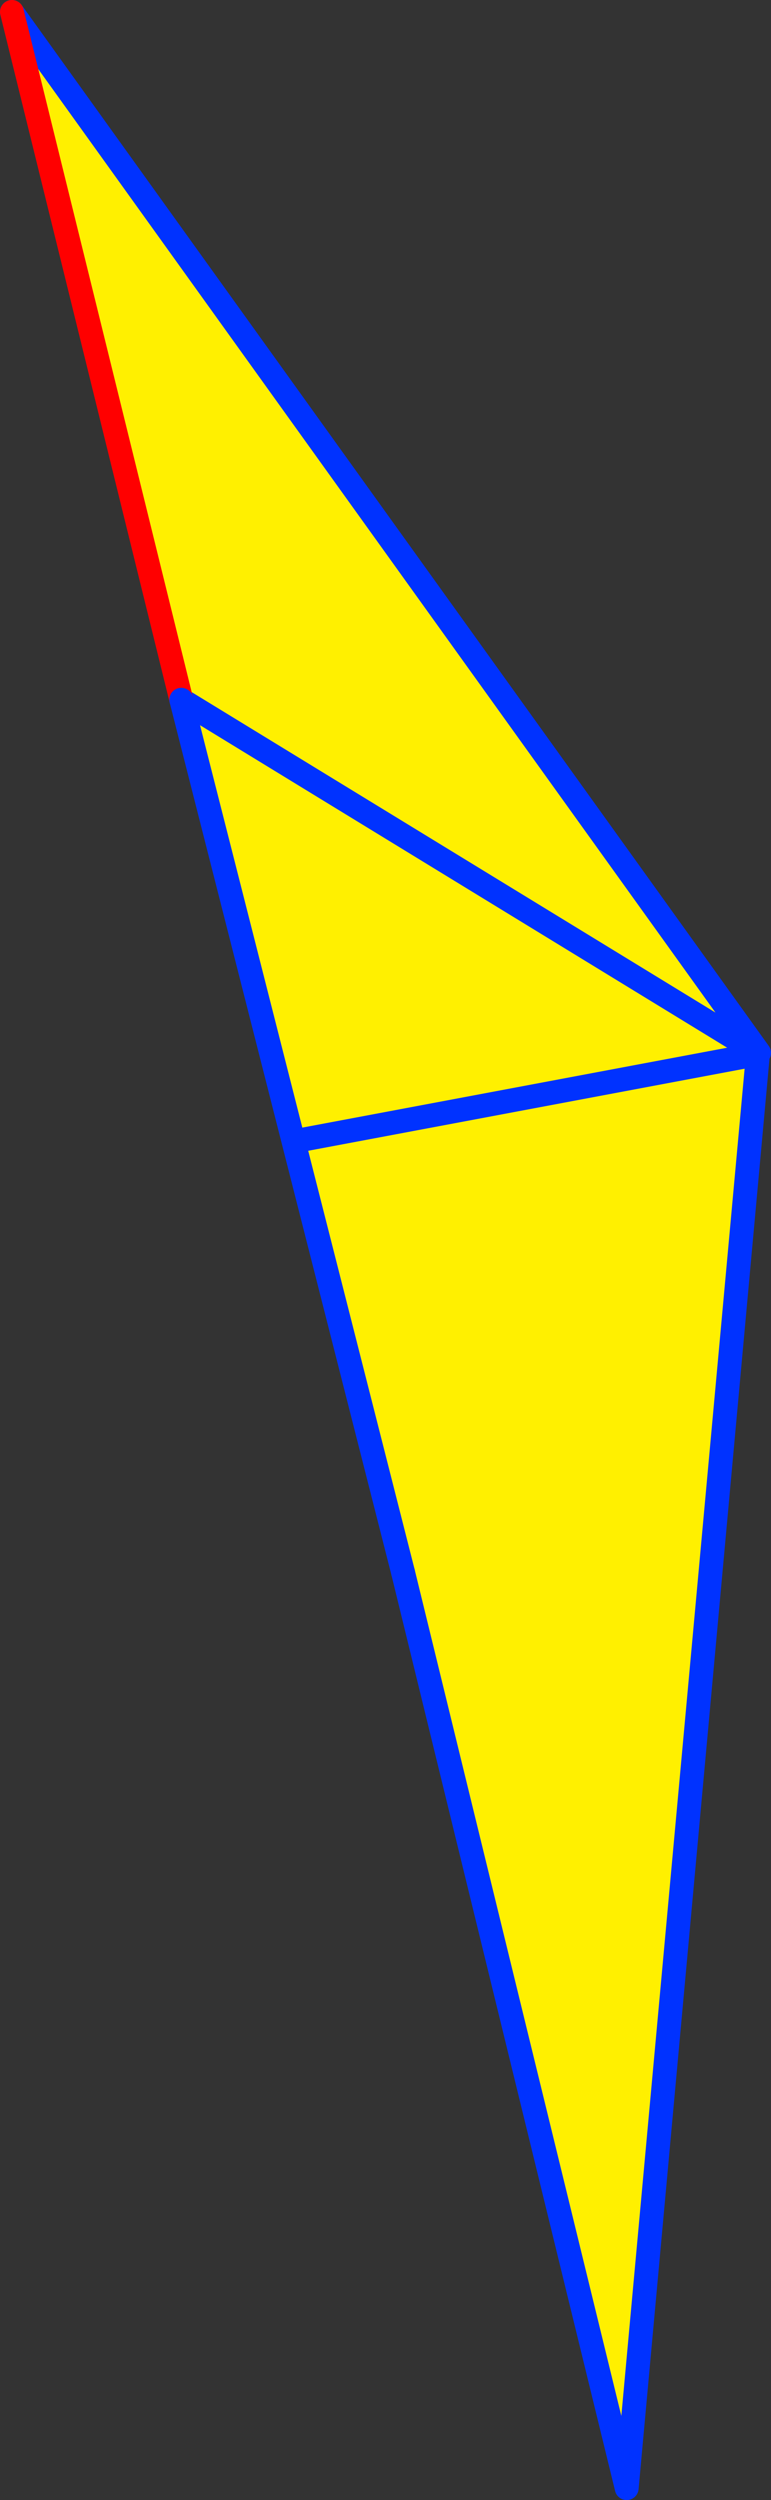 <?xml version="1.0" encoding="UTF-8" standalone="no"?>
<svg xmlns:xlink="http://www.w3.org/1999/xlink" height="209.55px" width="64.65px" xmlns="http://www.w3.org/2000/svg">
  <rect width="100%" height="100%" fill="#333333" stroke="none"/>
  <g transform="matrix(1.0, 0.0, 0.0, 1.0, -327.95, -150.9)">
    <path d="M391.55 239.2 L391.5 239.25 391.5 239.3 380.5 359.45 361.75 282.7 343.15 209.55 328.95 151.9 391.6 239.15 391.55 239.15 391.55 239.2 M391.55 239.15 L343.15 209.55 391.55 239.15 M353.2 246.45 L391.5 239.25 353.2 246.45" fill="#fff000" fill-rule="evenodd" stroke="none"/>
    <path d="M391.6 239.15 L391.55 239.2 391.5 239.25 353.2 246.45 M391.5 239.3 L380.5 359.45 361.75 282.7 M328.95 151.9 L391.6 239.15 391.55 239.15 343.15 209.55" fill="none" stroke="#0032ff" stroke-linecap="round" stroke-linejoin="round" stroke-width="2.0"/>
    <path d="M343.15 209.55 L328.95 151.9" fill="none" stroke="#ff0000" stroke-linecap="round" stroke-linejoin="round" stroke-width="2.0"/>
    <path d="M361.75 282.7 L343.15 209.55" fill="none" stroke="#0032ff" stroke-linecap="round" stroke-linejoin="round" stroke-width="2.0"/>
  </g>
</svg>
